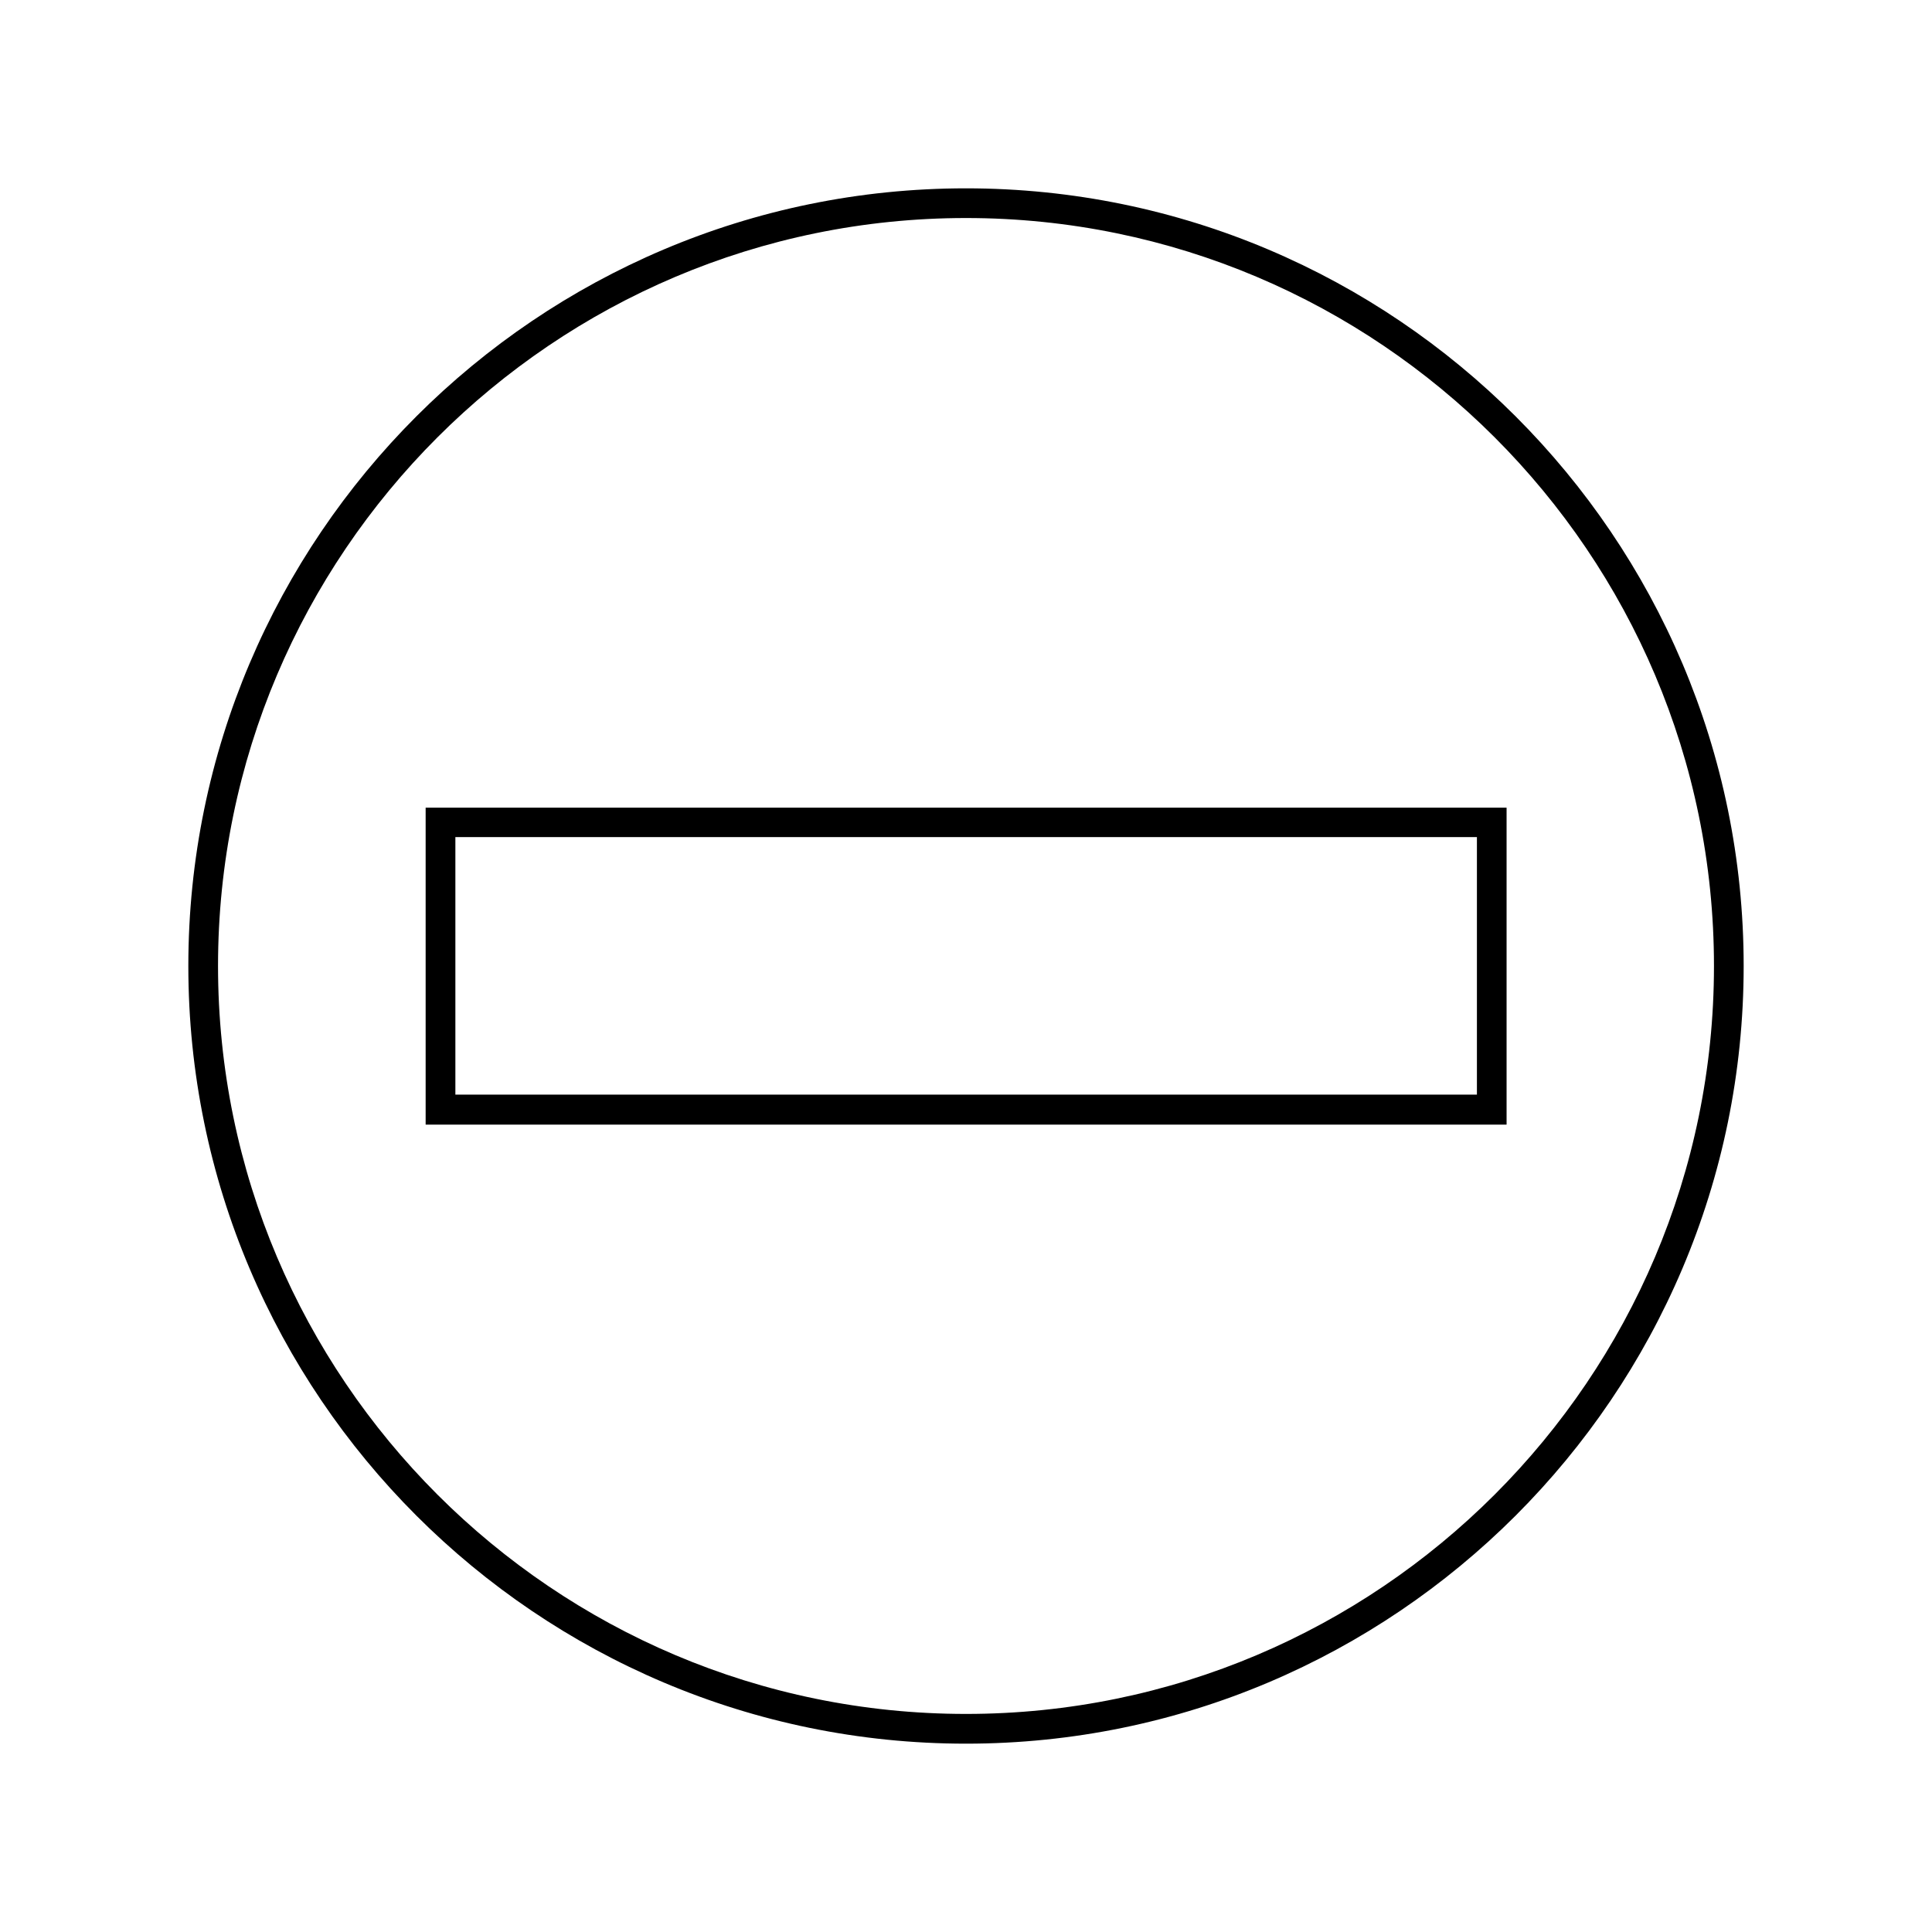 <?xml version="1.0" encoding="UTF-8"?>
<!-- Uploaded to: SVG Repo, www.svgrepo.com, Generator: SVG Repo Mixer Tools -->
<svg fill="#000000" width="800px" height="800px" version="1.1" viewBox="144 144 512 512" xmlns="http://www.w3.org/2000/svg">
 <g>
  <path d="m543.19 358.04h-286.39v83.996h286.46v-83.996zm-7.871 76.047h-270.64v-68.25h270.72v68.25z"/>
  <path d="m400 606.09c113.59 0 206.09-92.418 206.09-206.09s-92.496-206.09-206.09-206.09-206.09 92.418-206.09 206.09 92.496 206.09 206.09 206.09zm0-404.31c109.27 0 198.22 88.875 198.22 198.22-0.004 109.34-88.957 198.21-198.22 198.21-109.27 0-198.22-88.953-198.22-198.21 0-109.27 88.953-198.22 198.22-198.22z"/>
 </g>
</svg>